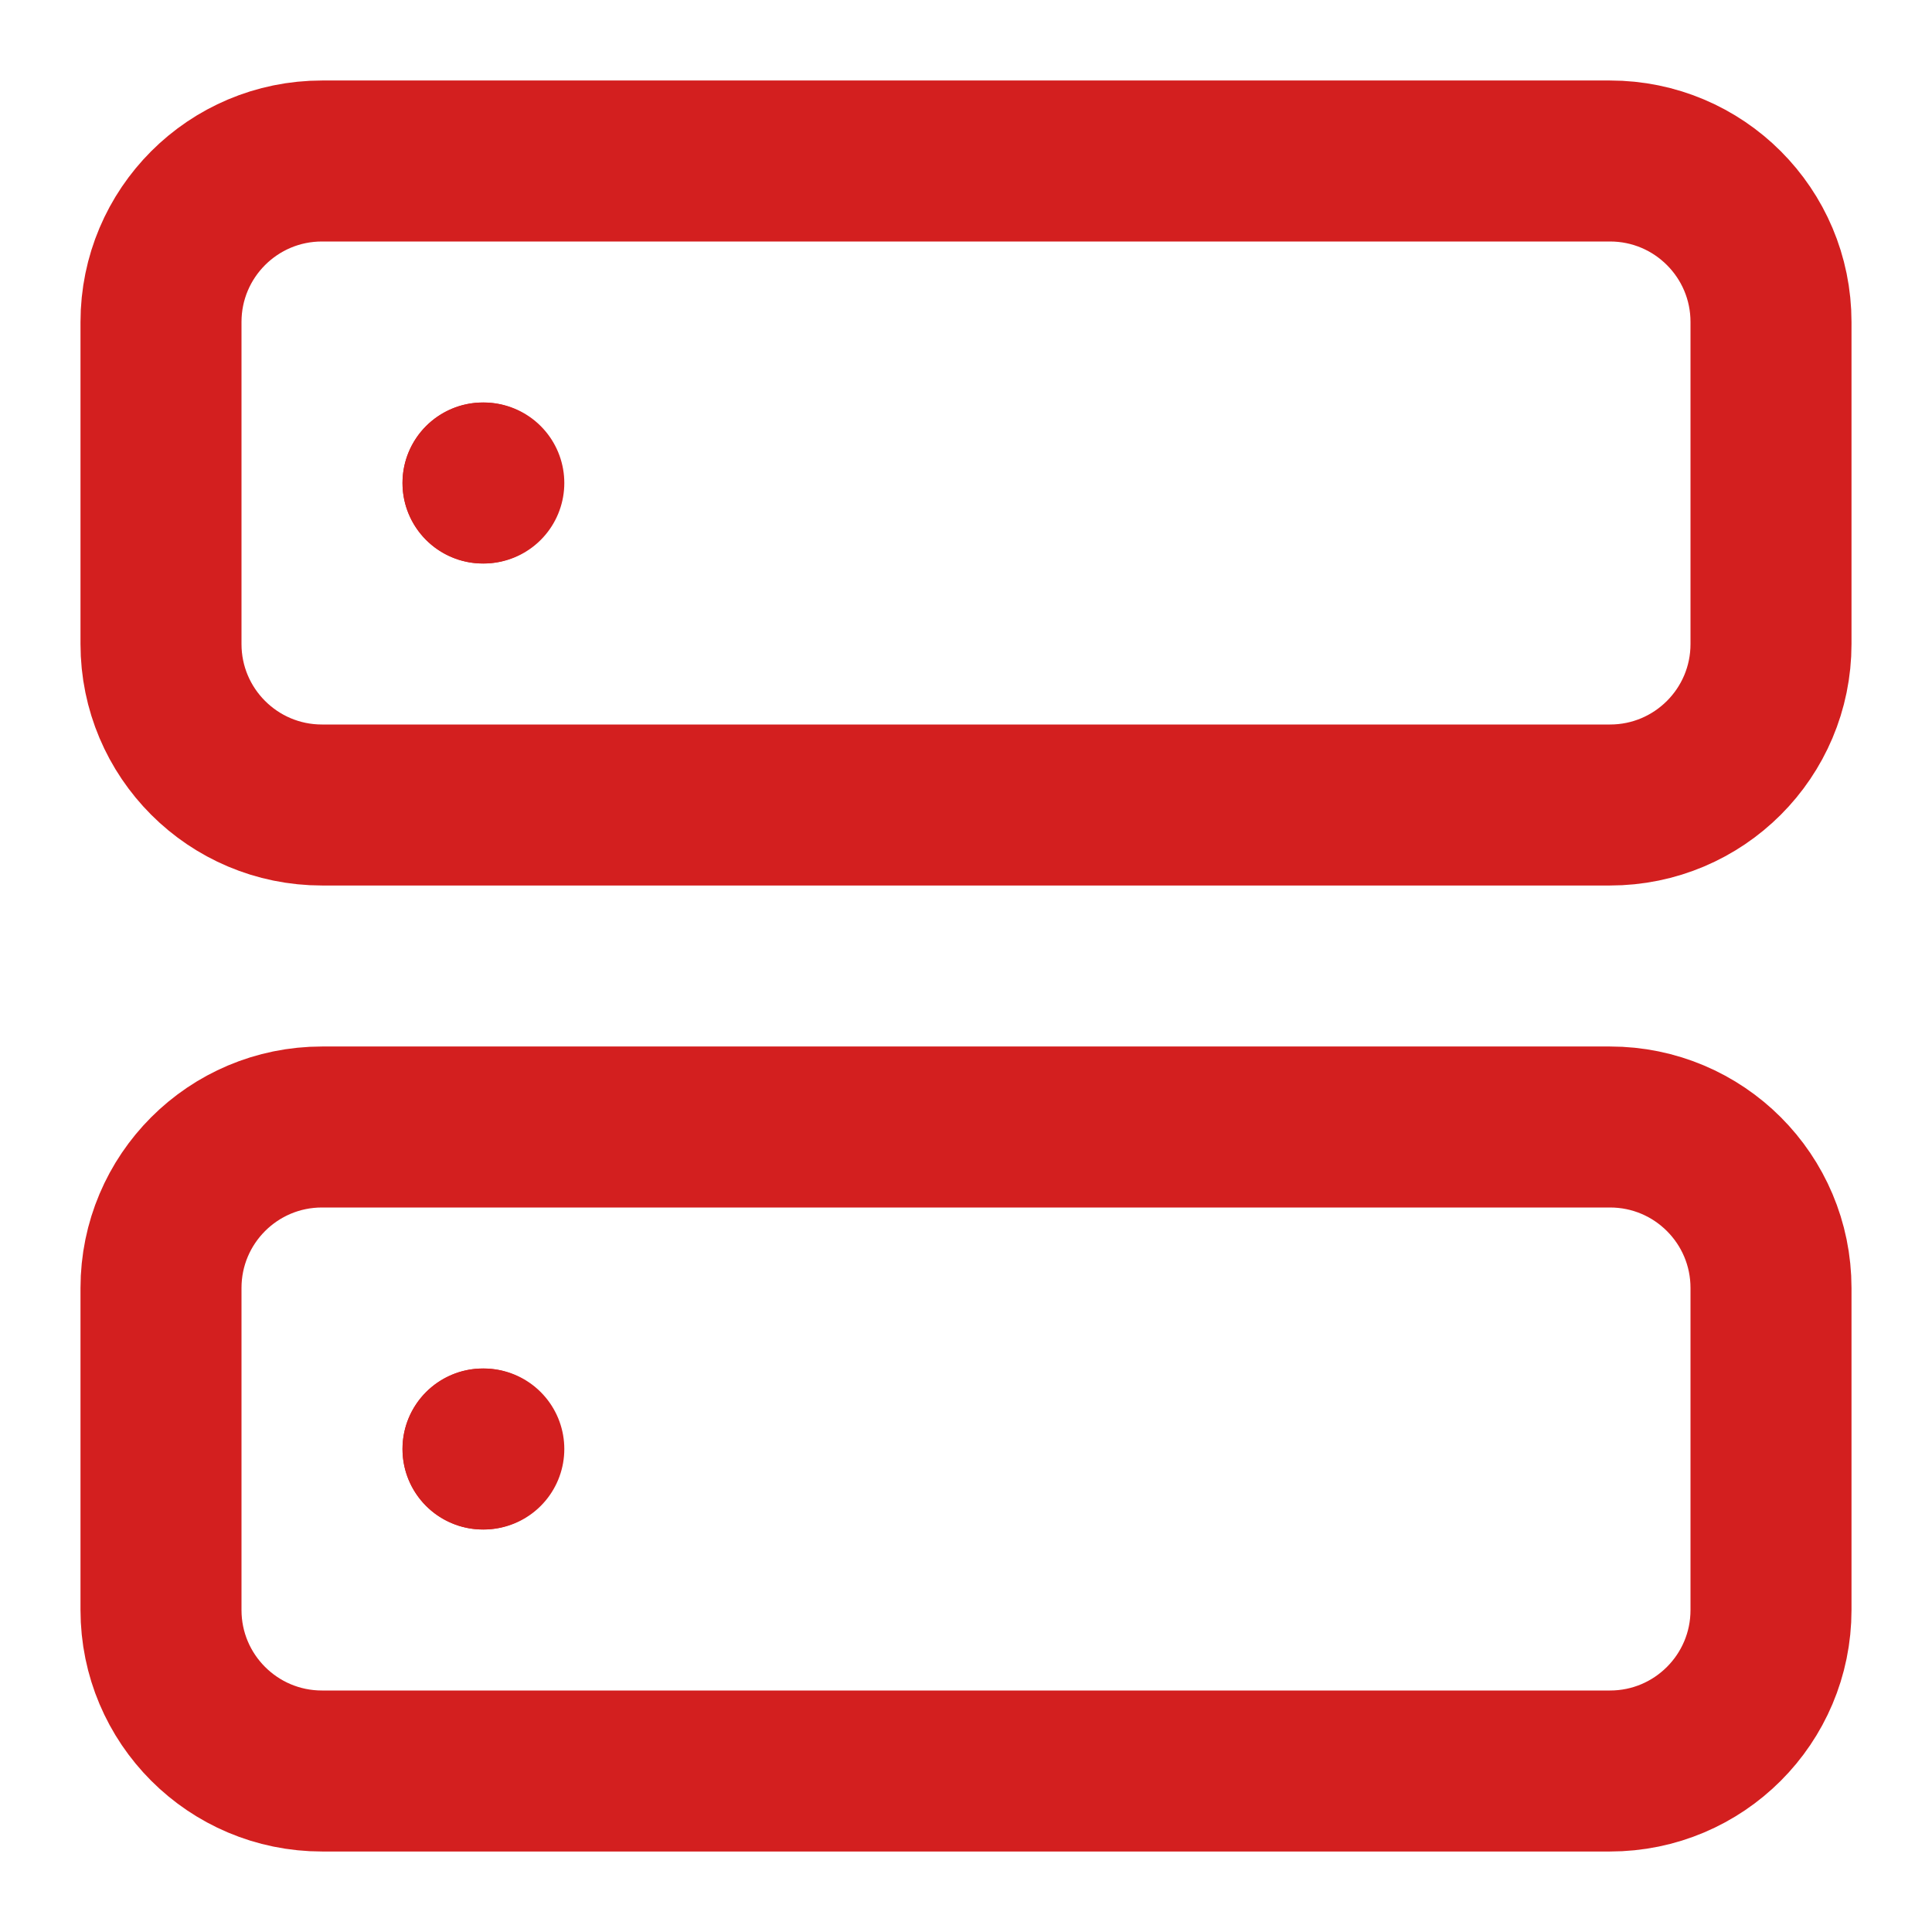 <svg width="24" height="24" viewBox="0 0 24 24" fill="none" xmlns="http://www.w3.org/2000/svg"><path d="M6 6H6.01M6 18H6.01M4 2H20C21.105 2 22 2.895 22 4V8C22 9.105 21.105 10 20 10H4C2.895 10 2 9.105 2 8V4C2 2.895 2.895 2 4 2ZM4 14H20C21.105 14 22 14.895 22 16V20C22 21.105 21.105 22 20 22H4C2.895 22 2 21.105 2 20V16C2 14.895 2.895 14 4 14Z" stroke="#D31F1F" stroke-width="2" stroke-linecap="round" stroke-linejoin="round"/><circle cx="6" cy="6" r="1" fill="#D31F1F"/><circle cx="6" cy="18" r="1" fill="#D31F1F"/></svg>